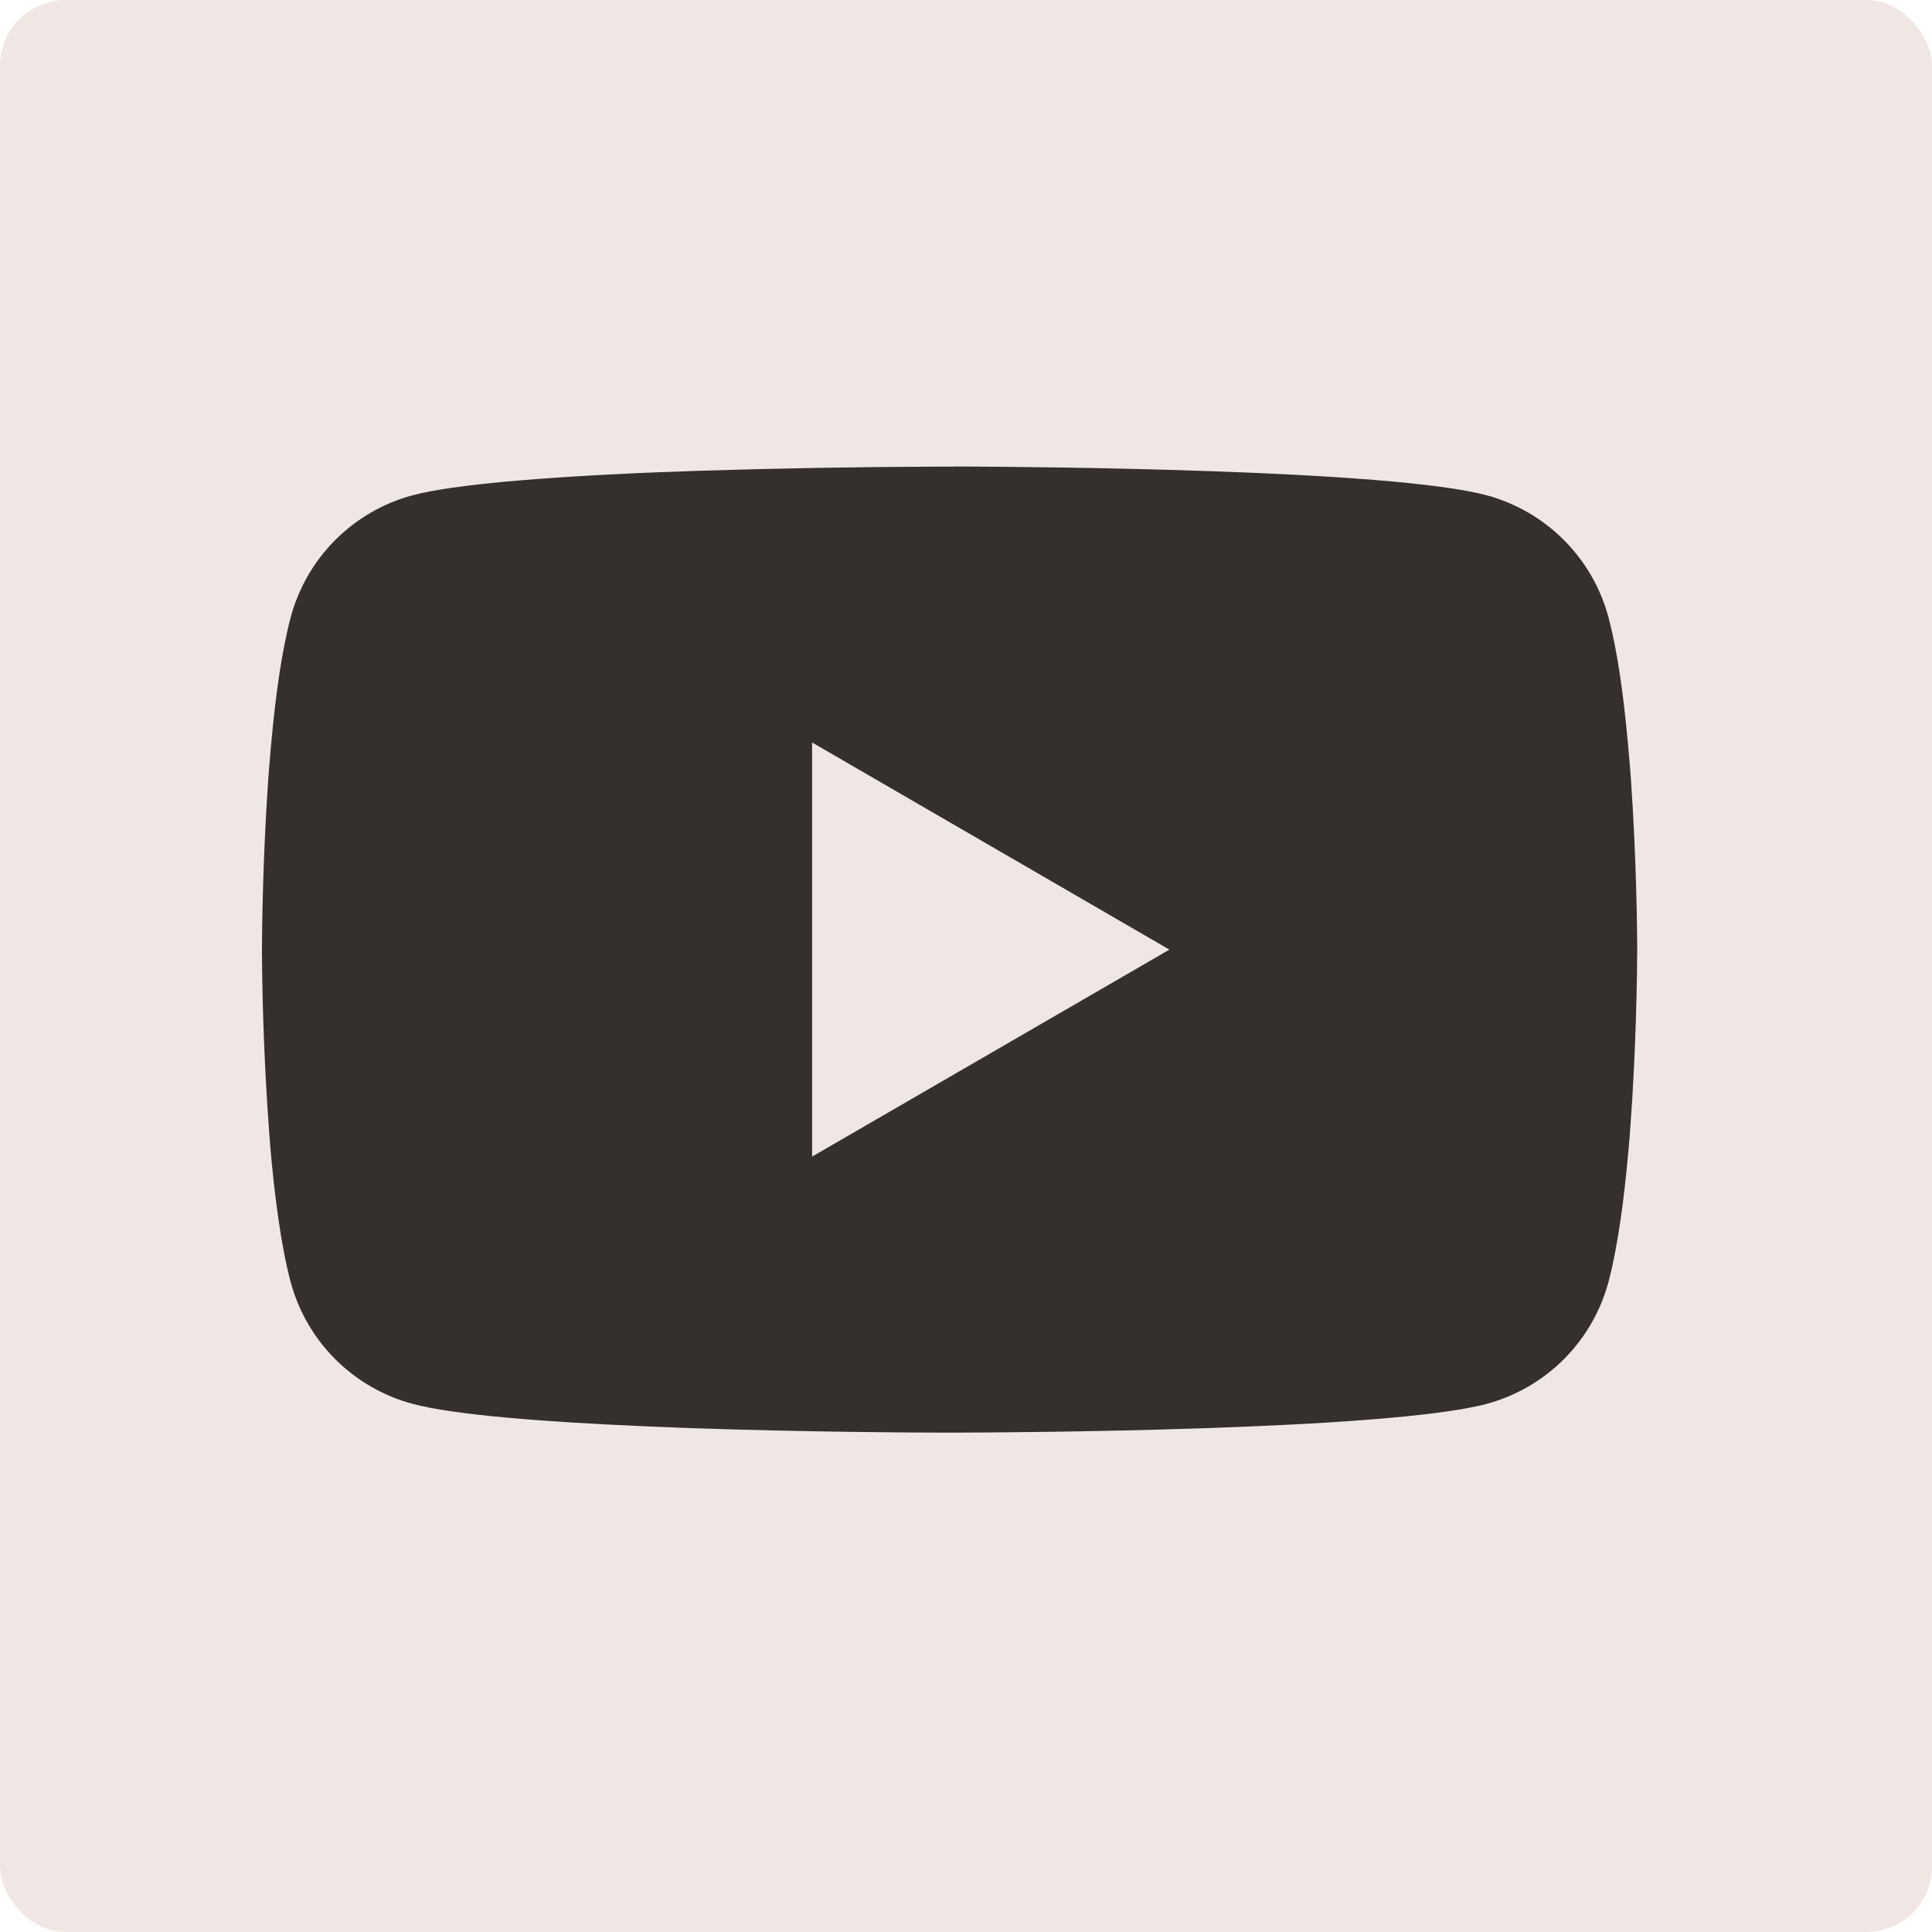 <?xml version="1.0" encoding="UTF-8"?> <svg xmlns="http://www.w3.org/2000/svg" width="59" height="59" viewBox="0 0 59 59" fill="none"> <rect width="59" height="59" rx="2" fill="#F0E7E4"></rect> <g clip-path="url(#clip0_205_23)"> <path d="M29.134 14.247H29.367C31.525 14.255 42.458 14.334 45.406 15.127C46.297 15.369 47.109 15.84 47.761 16.494C48.413 17.148 48.882 17.962 49.121 18.854C49.386 19.852 49.572 21.172 49.698 22.535L49.724 22.808L49.782 23.49L49.803 23.763C49.974 26.162 49.995 28.409 49.997 28.9V29.097C49.995 29.606 49.971 32.005 49.782 34.505L49.761 34.78L49.737 35.053C49.606 36.555 49.412 38.046 49.121 39.143C48.883 40.035 48.414 40.849 47.762 41.504C47.11 42.158 46.298 42.629 45.406 42.87C42.361 43.689 30.788 43.747 29.184 43.75H28.811C28 43.75 24.645 43.734 21.128 43.613L20.681 43.597L20.453 43.587L20.004 43.569L19.555 43.55C16.642 43.422 13.867 43.214 12.588 42.868C11.697 42.627 10.885 42.156 10.233 41.502C9.581 40.848 9.113 40.035 8.874 39.143C8.583 38.048 8.389 36.555 8.257 35.053L8.236 34.778L8.215 34.505C8.086 32.726 8.014 30.943 8 29.16L8 28.837C8.005 28.273 8.026 26.322 8.168 24.17L8.186 23.899L8.194 23.763L8.215 23.49L8.273 22.808L8.299 22.535C8.425 21.172 8.612 19.849 8.877 18.854C9.115 17.962 9.583 17.148 10.235 16.494C10.887 15.839 11.7 15.368 12.591 15.127C13.87 14.786 16.644 14.575 19.558 14.444L20.004 14.426L20.456 14.41L20.681 14.402L21.13 14.384C23.628 14.303 26.128 14.259 28.627 14.25H29.134V14.247ZM24.8 22.674V35.321L35.712 29L24.8 22.674Z" fill="#34302D"></path> </g> <defs> <clipPath id="clip0_205_23"> <rect width="42" height="42" fill="white" transform="translate(8 9)"></rect> </clipPath> </defs> </svg> 